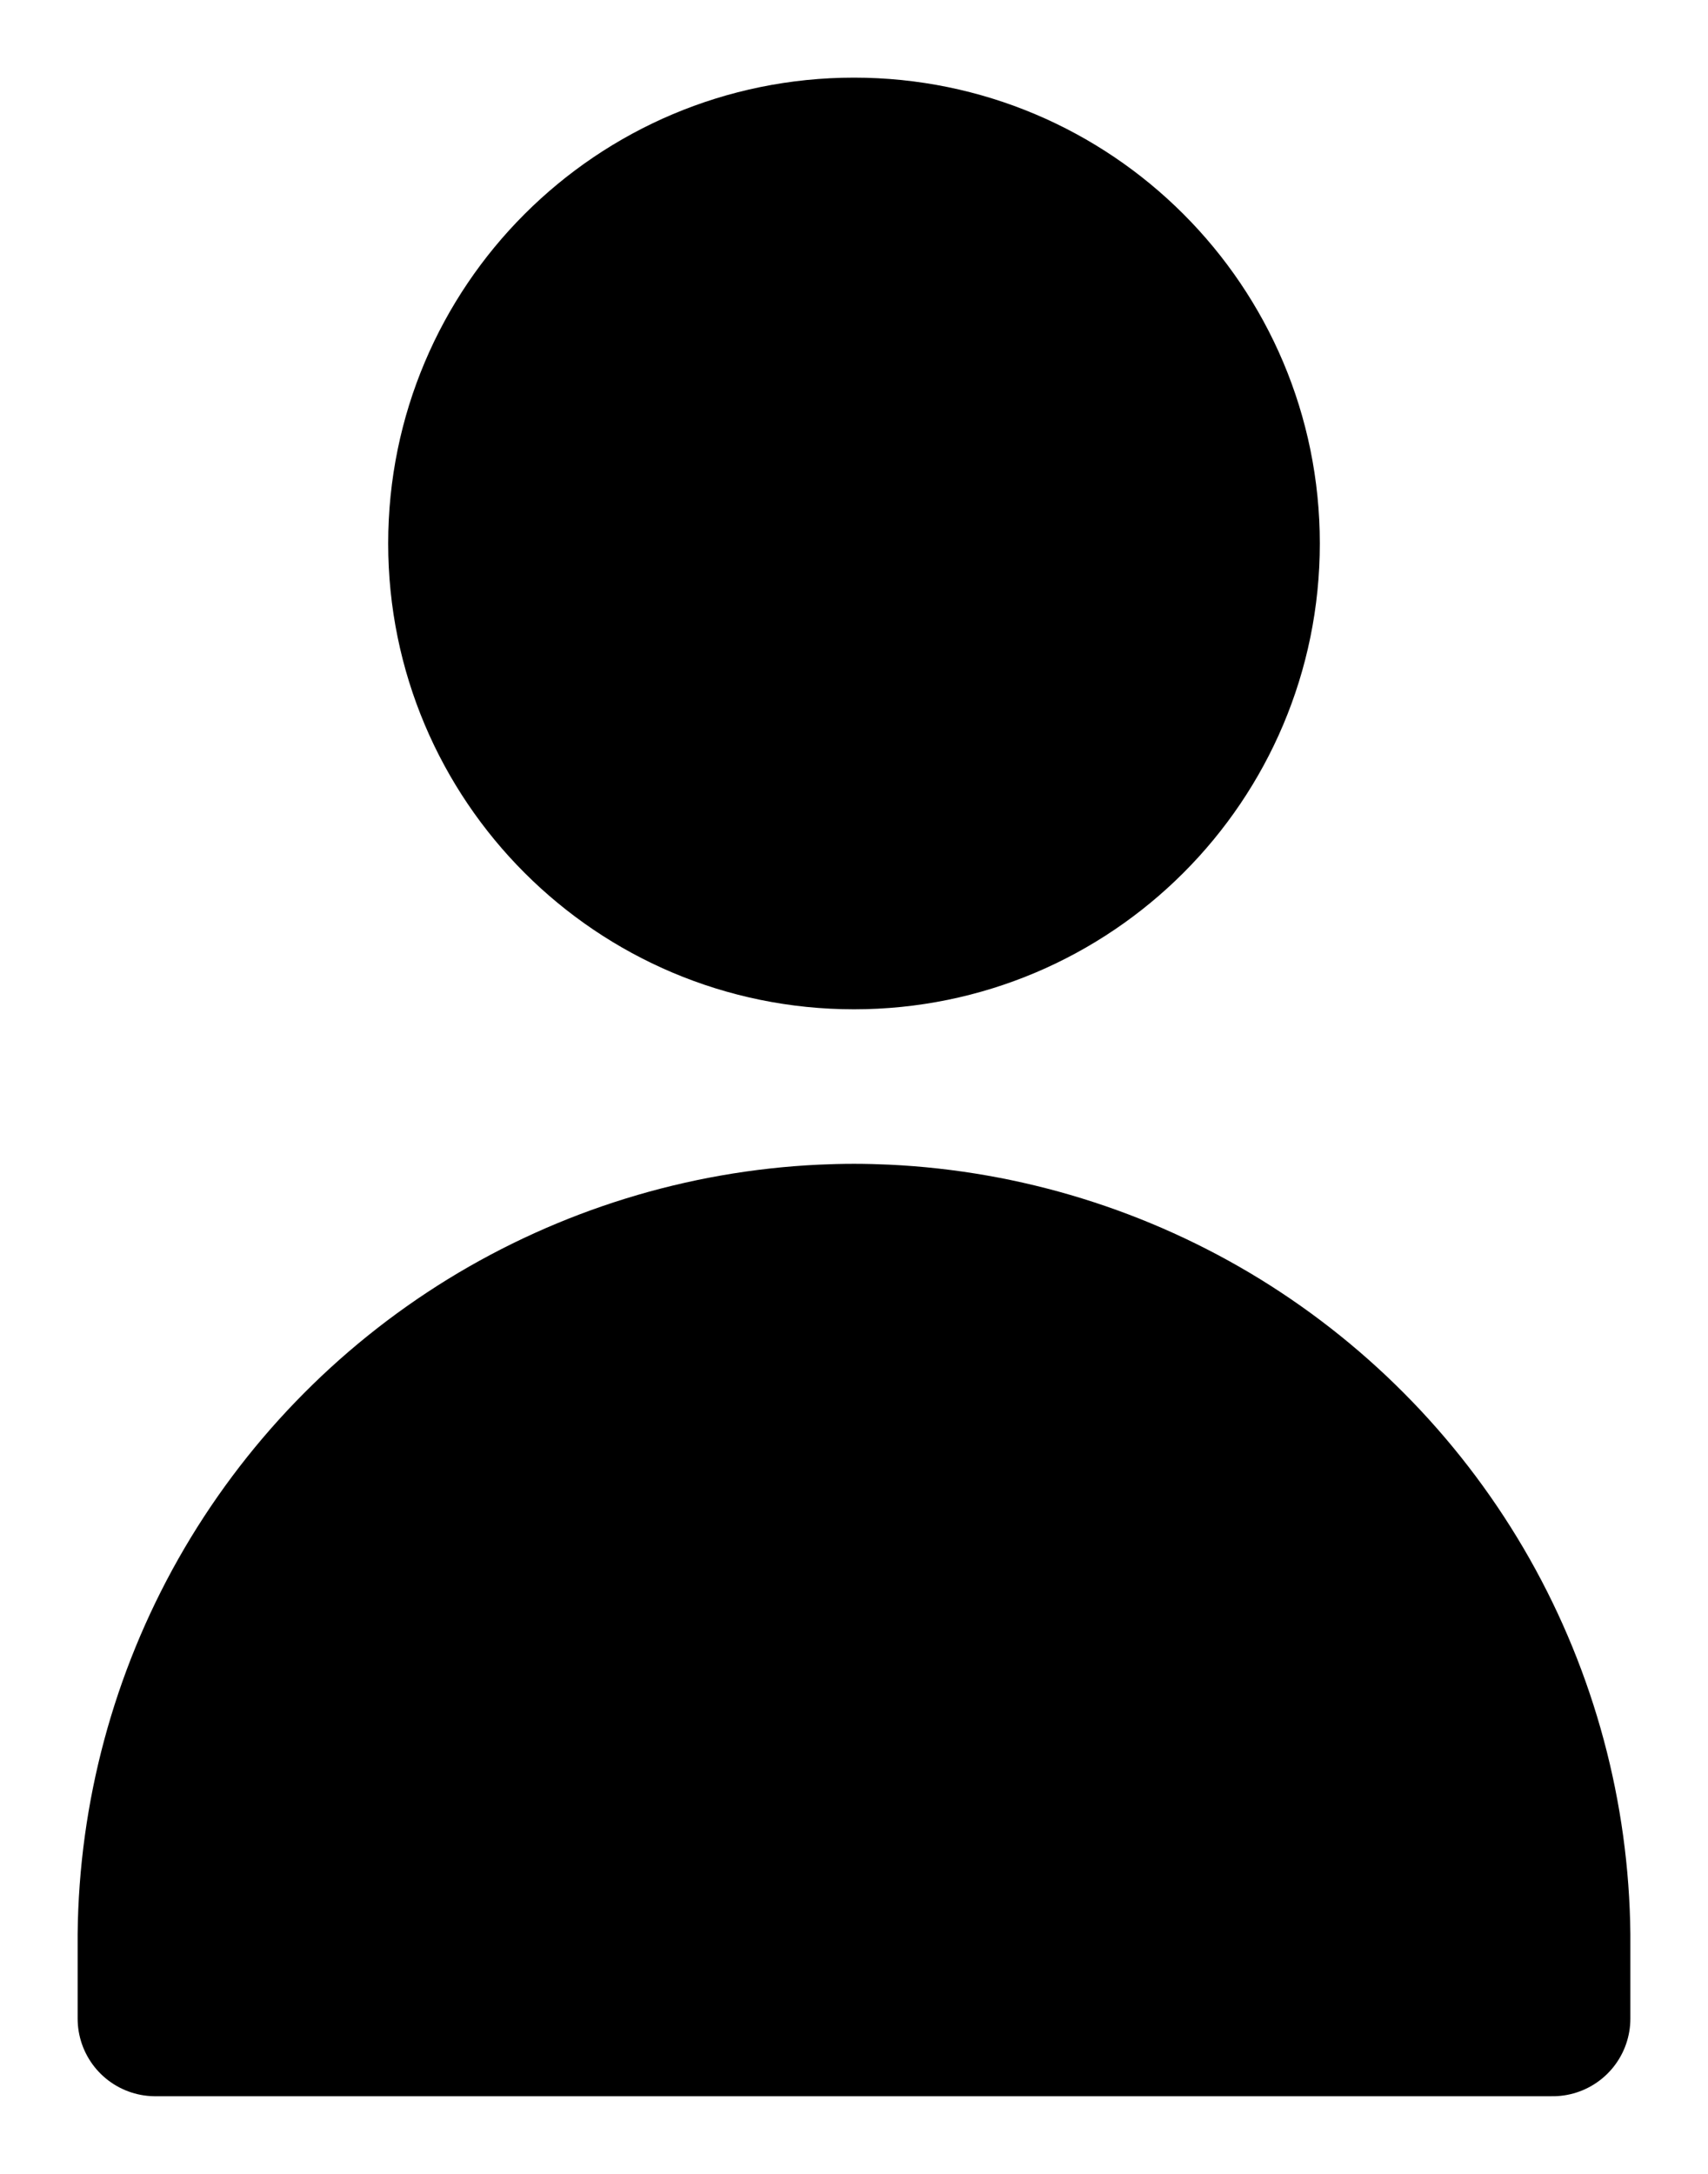 <svg width="11" height="14" viewBox="0 0 11 14" fill="none" xmlns="http://www.w3.org/2000/svg">
<g clip-path="url(#clip0_426_2511)">
<path d="M5.5 6C6.881 6 8 4.881 8 3.5C8 2.119 6.881 1 5.5 1C4.119 1 3 2.119 3 3.5C3 4.881 4.119 6 5.5 6Z" fill="black" stroke="black" stroke-linecap="round" stroke-linejoin="round"/>
<path d="M1 13H5.5H10V12.458C9.992 11.696 9.791 10.948 9.416 10.285C9.04 9.621 8.503 9.064 7.854 8.664C7.205 8.265 6.465 8.036 5.704 8C5.636 7.997 5.568 7.995 5.5 7.995C5.432 7.995 5.364 7.997 5.296 8C4.535 8.036 3.795 8.265 3.146 8.664C2.497 9.064 1.96 9.621 1.584 10.285C1.209 10.948 1.008 11.696 1 12.458V13Z" fill="black" stroke="black" stroke-linecap="round" stroke-linejoin="round"/>
</g>
<defs>
<clipPath id="clip0_426_2511">
<rect width="10" height="13" fill="white" transform="translate(0.5 0.5)"/>
</clipPath>
</defs>
</svg>
